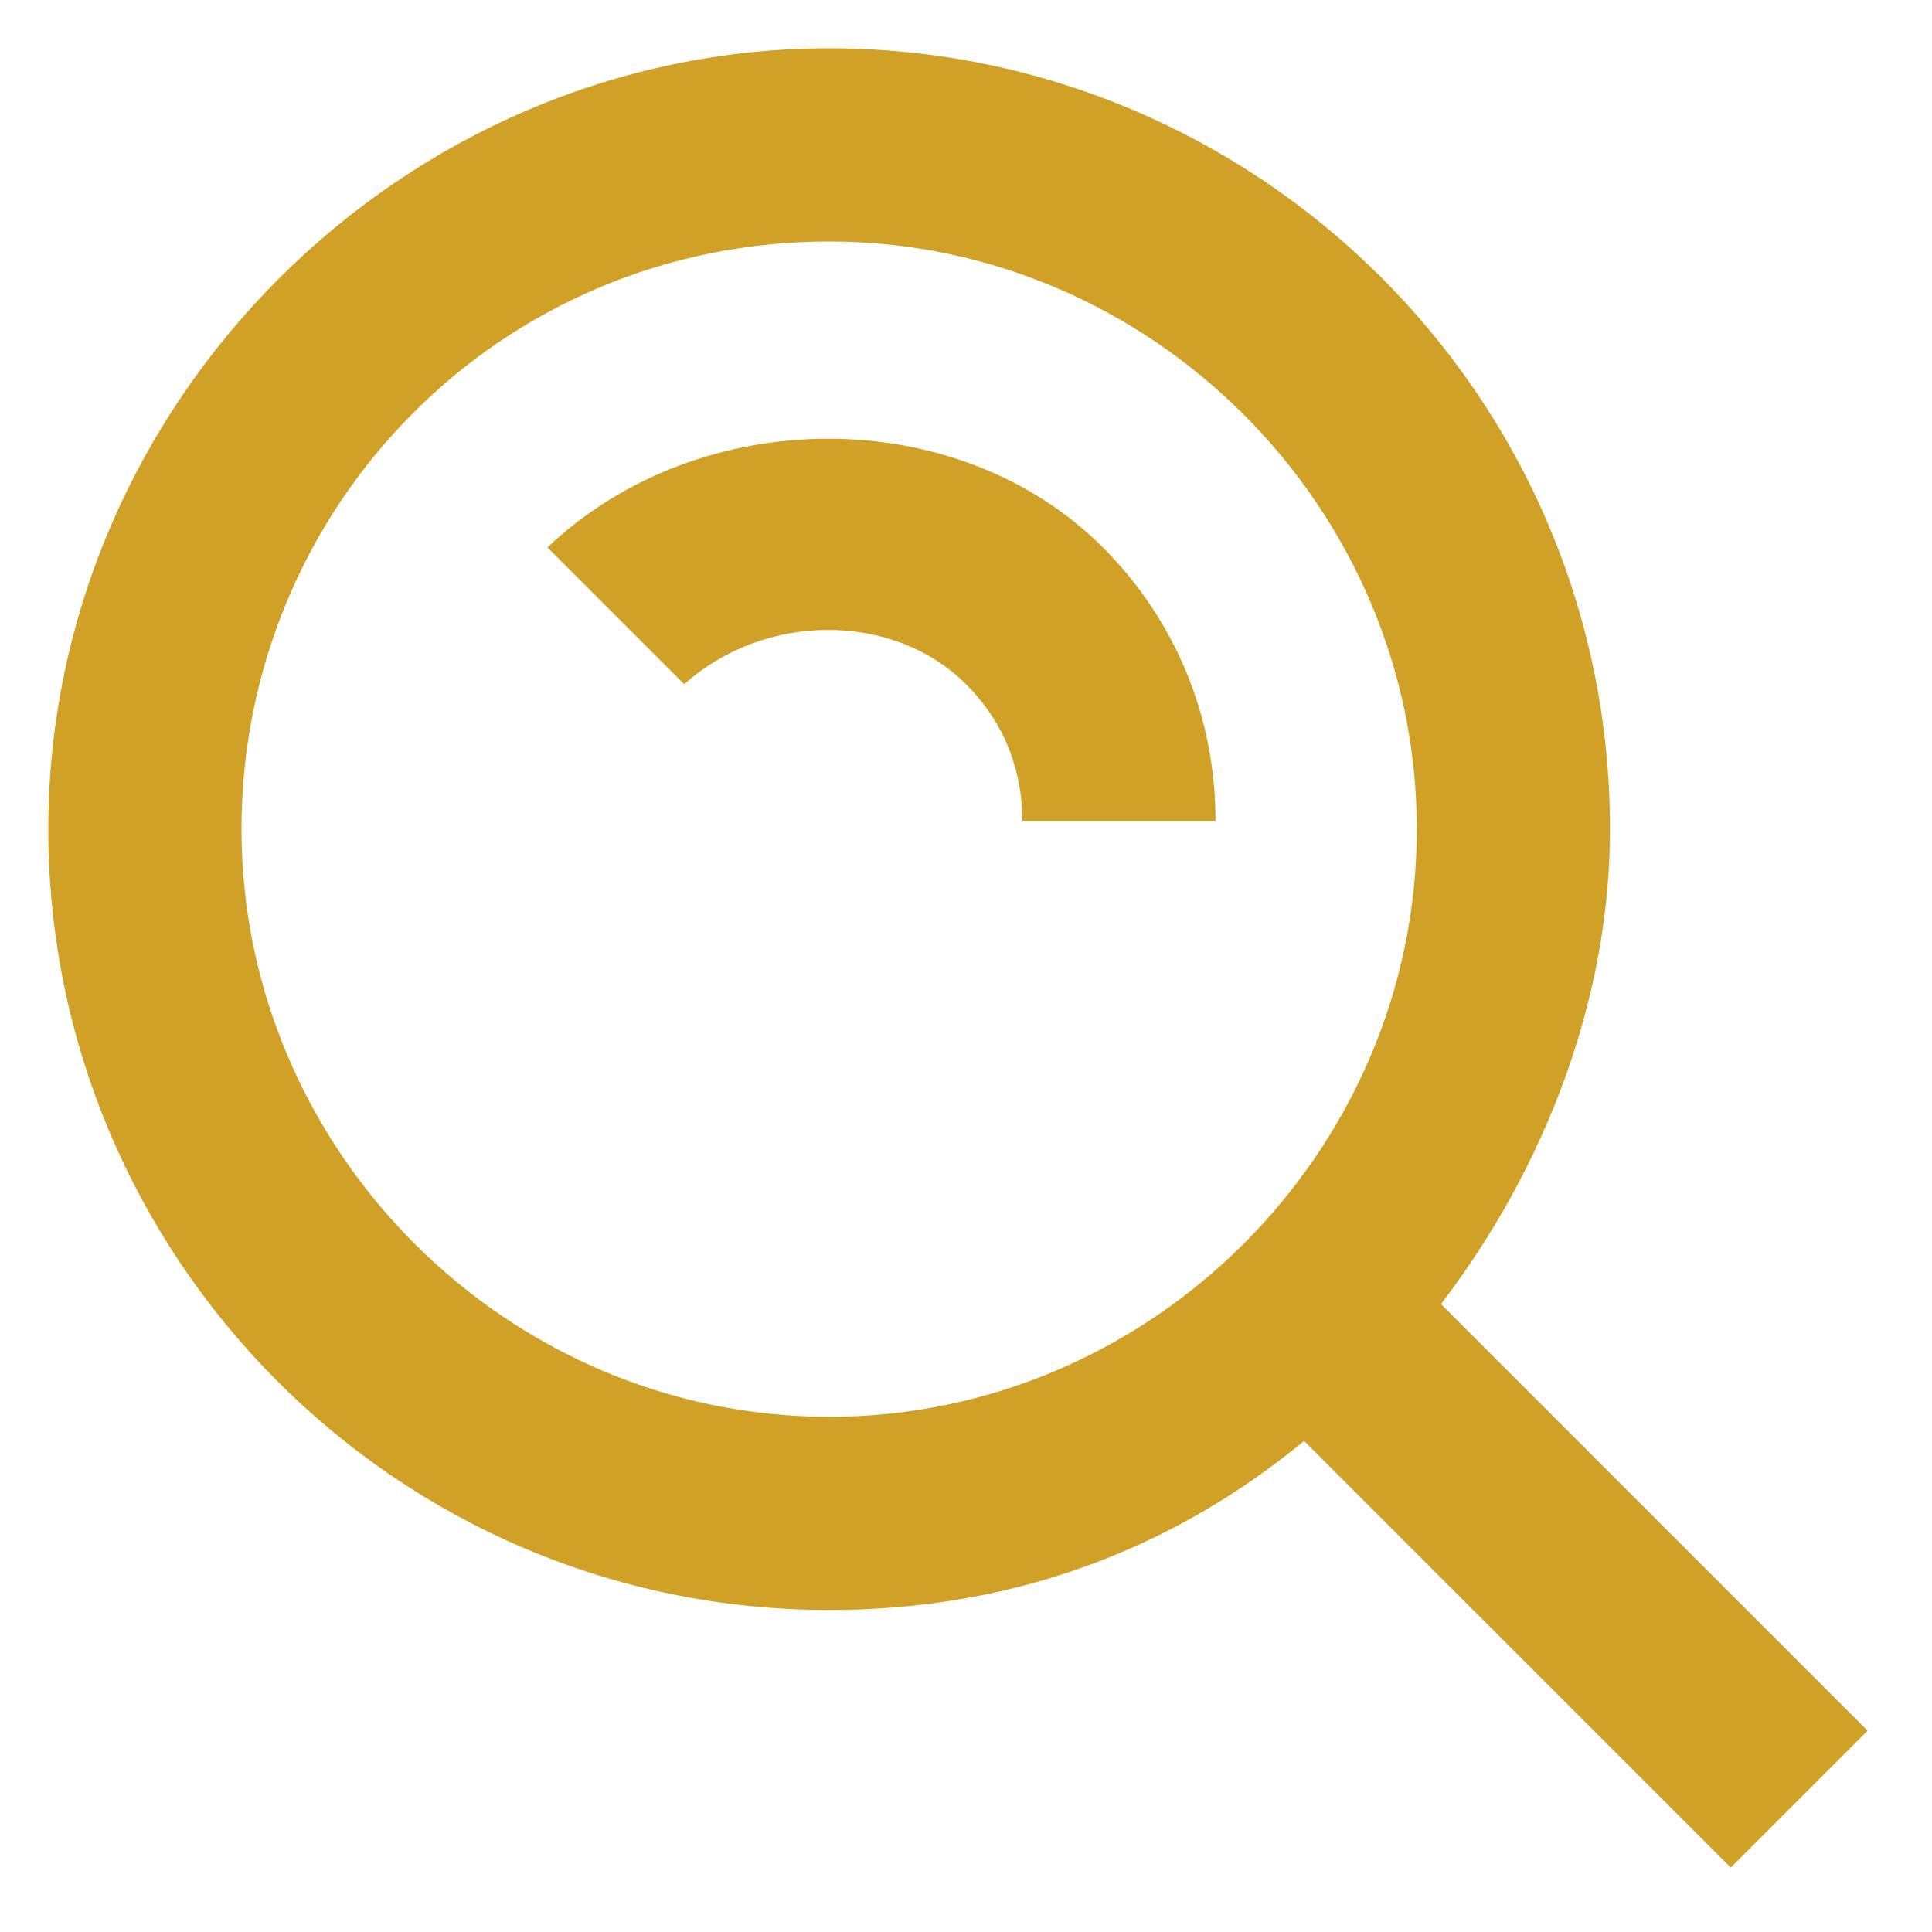 <?xml version="1.0" encoding="utf-8"?>
<!-- Generator: Adobe Illustrator 26.3.1, SVG Export Plug-In . SVG Version: 6.00 Build 0)  -->
<svg version="1.1" id="Layer_1" xmlns="http://www.w3.org/2000/svg" xmlns:xlink="http://www.w3.org/1999/xlink" x="0px" y="0px"
	 viewBox="0 0 24 24" style="enable-background:new 0 0 24 24;" xml:space="preserve">
<style type="text/css">
	.st0{fill:#D1A026;}
</style>
<path class="st0" d="M10.3,20c2.2,0,4.2-0.7,5.9-2.1l5.3,5.3l1.7-1.7l-5.3-5.3c1.3-1.7,2.1-3.8,2.1-5.9c0-5.4-4.4-9.7-9.7-9.7
	S0.6,5,0.6,10.3S4.9,20,10.3,20z M10.3,3c4,0,7.3,3.3,7.3,7.3s-3.3,7.3-7.3,7.3S3,14.3,3,10.3S6.2,3,10.3,3z"/>
<path class="st0" d="M12,8.5c0.5,0.5,0.7,1.1,0.7,1.7h2.4c0-1.3-0.5-2.5-1.4-3.4c-1.8-1.8-5-1.8-6.9,0l1.7,1.7
	C9.5,7.6,11.1,7.6,12,8.5z"/>
</svg>
